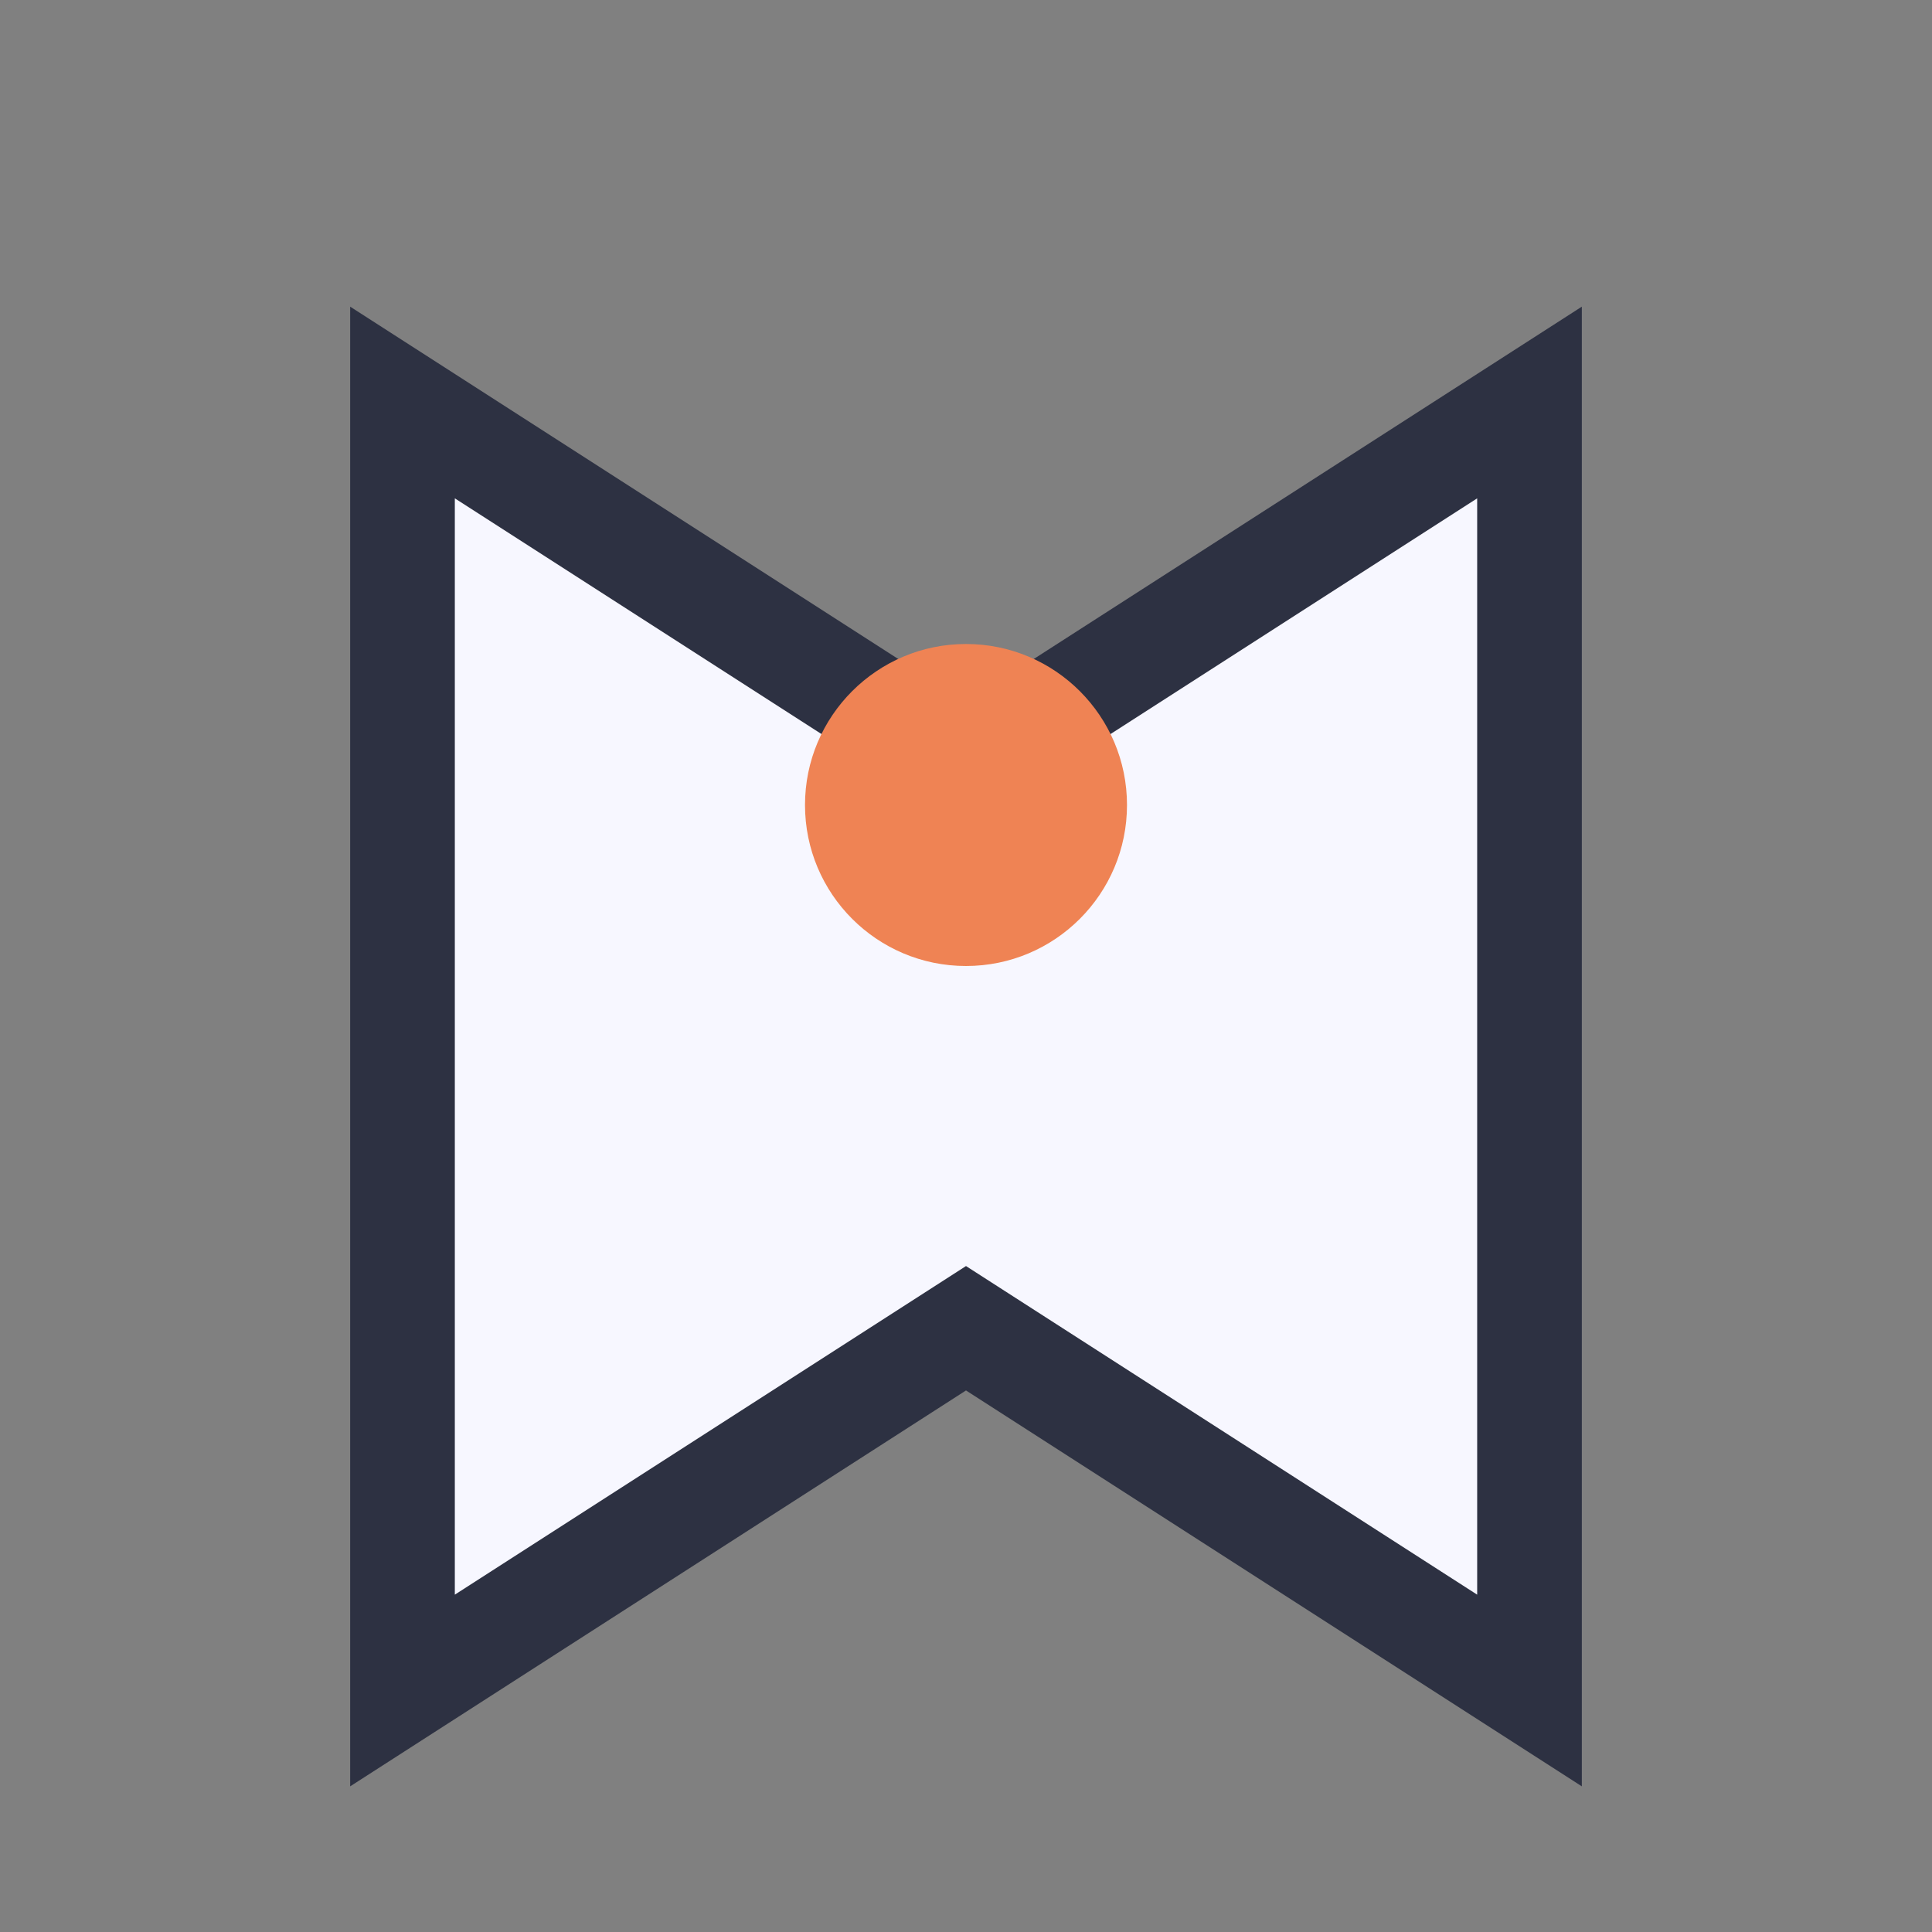 <?xml version="1.0" encoding="UTF-8"?>
<svg xmlns="http://www.w3.org/2000/svg" width="24" height="24" viewBox="0 0 24 24"><rect x="0" y="0" width="24" height="24" fill="#808080" stroke="none"/><path d="M5 21l7-4.5 7 4.5V5L12 9.5 5 5v16z" fill="#F7F7FF" stroke="#2D3142" stroke-width="1.3"/><circle cx="12" cy="10" r="2" fill="#EF8354"/></svg>